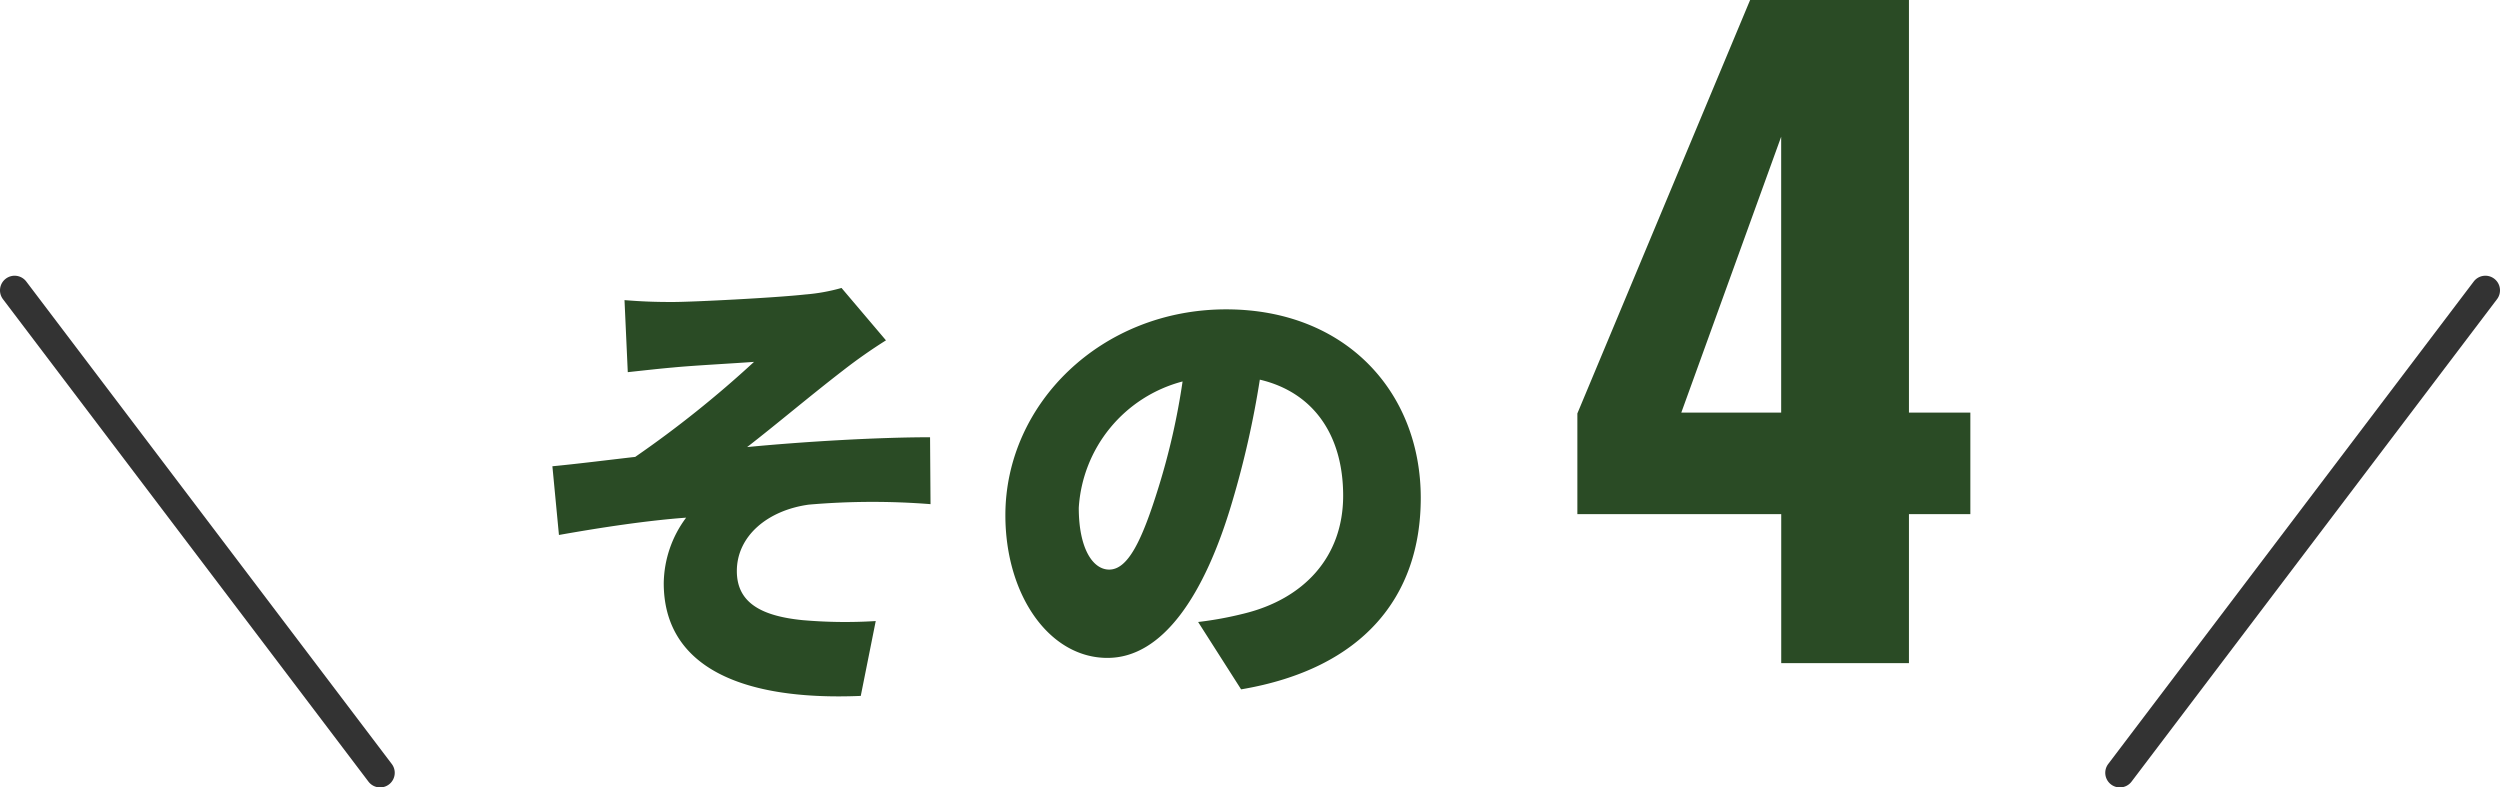 <svg xmlns="http://www.w3.org/2000/svg" width="171" height="53.86" viewBox="0 0 171 53.86"><g transform="translate(-634.5 -1680.64)"><path d="M25,34a1,1,0,0,1-.8-.4L-.8.6A1,1,0,0,1-.6-.8,1,1,0,0,1,.8-.6l25,33A1,1,0,0,1,25,34Z" transform="translate(635.5 1700.5)" fill="#333"/><path d="M-42.784-24.832l.224,4.928c1.184-.128,2.336-.256,3.1-.32,1.28-.128,4.288-.288,5.536-.384a73.762,73.762,0,0,1-8.128,6.5c-1.7.192-3.968.48-5.664.64l.448,4.7c2.88-.512,6.048-.992,8.7-1.184A7.646,7.646,0,0,0-40.1-5.472C-40.1.1-35.04,2.592-26.624,2.24L-25.6-2.88a33.581,33.581,0,0,1-5.024-.064C-33.472-3.232-35.1-4.16-35.1-6.3c0-2.4,2.112-4.16,4.928-4.544a50.668,50.668,0,0,1,8.32-.032l-.032-4.576c-3.488,0-8.544.288-12.512.672,1.984-1.536,4.288-3.488,6.528-5.216A35.674,35.674,0,0,1-24.9-22.08l-3.04-3.584a12.7,12.7,0,0,1-2.5.448c-2.016.224-7.68.512-9.024.512C-40.608-24.7-41.632-24.736-42.784-24.832ZM11.68-11.3c0-7.264-5.152-12.9-13.312-12.9-8.544,0-15.1,6.464-15.1,14.08,0,5.472,3.008,9.76,6.976,9.76C-5.984-.352-3.1-4.64-1.216-11.04A63.685,63.685,0,0,0,.672-19.392c3.68.864,5.7,3.808,5.7,7.936,0,4.224-2.72,7.072-6.784,8.064a24.35,24.35,0,0,1-3.136.576L-.608,1.792C7.712.384,11.68-4.544,11.68-11.3Zm-23.392.672a9.541,9.541,0,0,1,7.1-8.64,47.5,47.5,0,0,1-1.632,7.2C-7.392-8.352-8.352-6.4-9.632-6.4-10.752-6.4-11.712-7.84-11.712-10.624ZM36.336,0h8.736V-10.192h4.2v-6.944h-4.2V-45.36H34.208L22.392-17.08v6.888H36.336ZM29.5-17.136l6.832-18.872v18.872Z" transform="translate(720 1726)" fill="#2a4b25"/><path d="M0,34a1,1,0,0,1-.6-.2A1,1,0,0,1-.8,32.4l25-33A1,1,0,0,1,25.6-.8,1,1,0,0,1,25.8.6l-25,33A1,1,0,0,1,0,34Z" transform="translate(779.5 1700.5)" fill="#333"/></g></svg>